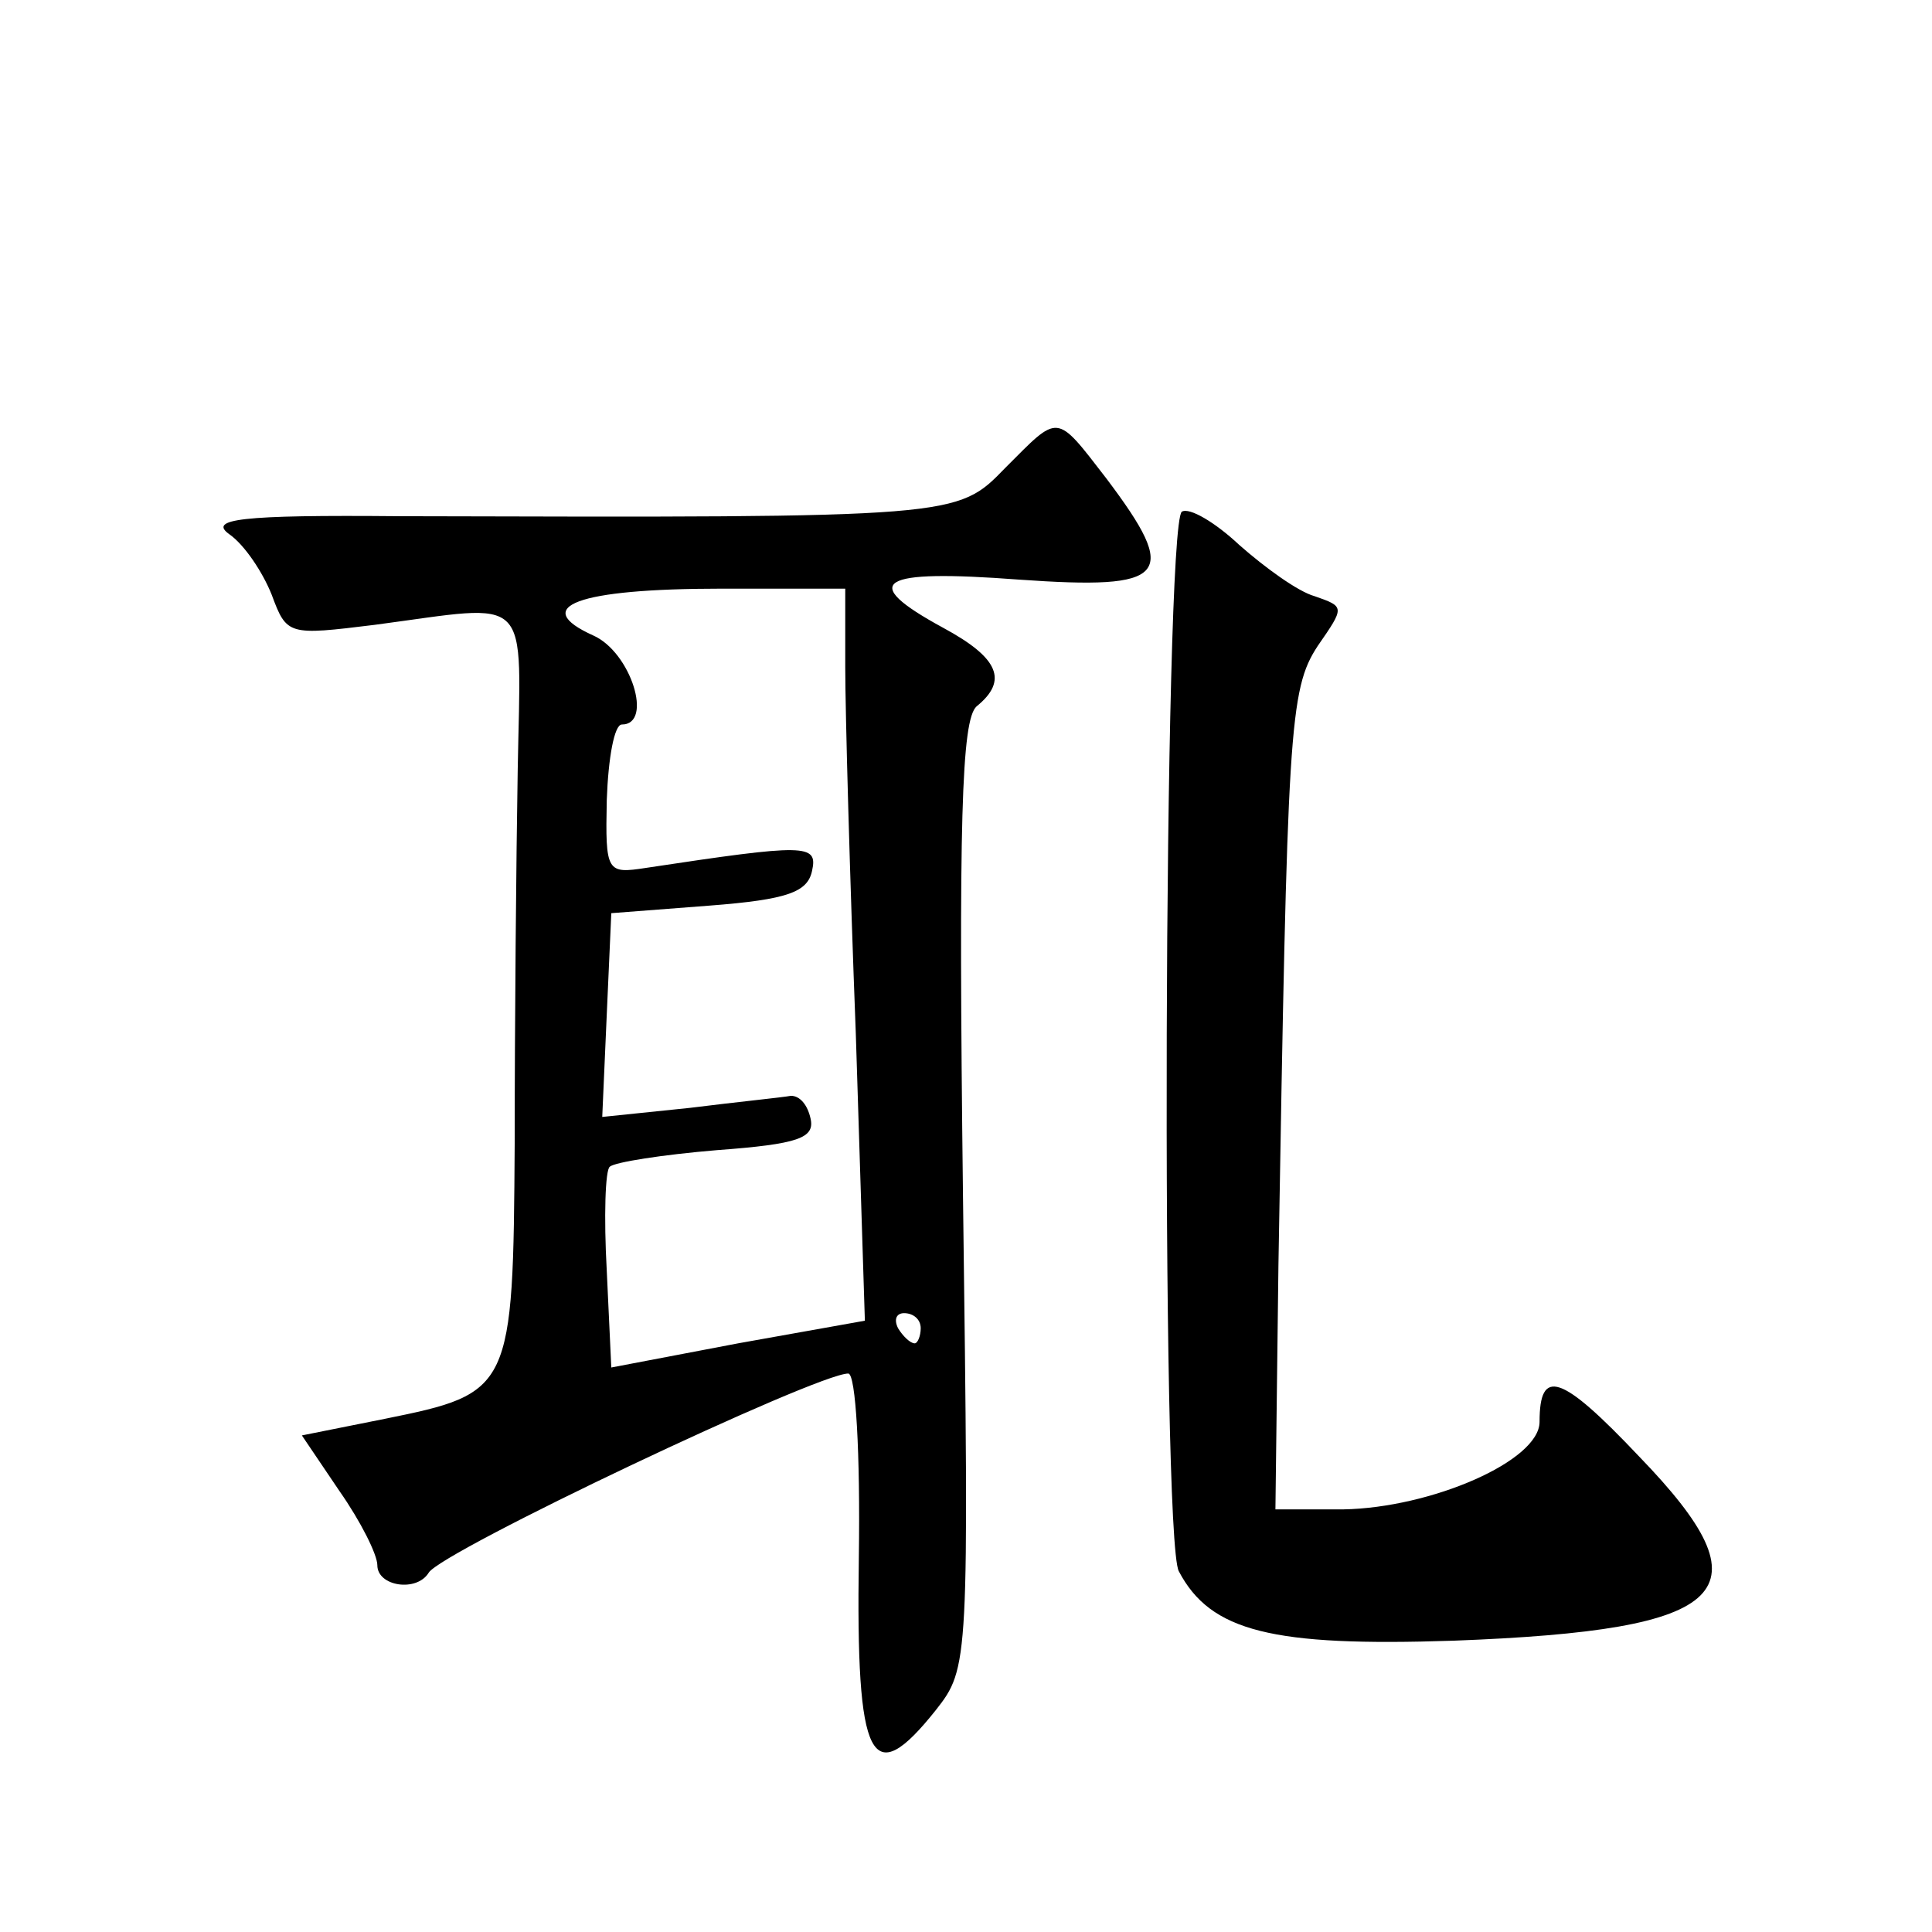 <?xml version="1.0" standalone="no"?>
<!DOCTYPE svg PUBLIC "-//W3C//DTD SVG 20010904//EN"
 "http://www.w3.org/TR/2001/REC-SVG-20010904/DTD/svg10.dtd">
<svg version="1.0" xmlns="http://www.w3.org/2000/svg"
 width="128pt" height="128pt" viewBox="0 0 128 128"
 preserveAspectRatio="xMidYMid meet">
<g transform="translate(0,128) scale(0.1,-0.1)"
fill="#0" stroke="none">
<path d="M666 970 c-32 -33 -31 -33 -401 -32 -107 1 -127 -2 -113 -12 10 -7 22
-25 28 -40 10 -27 11 -27 68 -20 106 14 97 23 95 -96 -1 -58 -2 -169 -2 -247 -1
-164 -2 -166 -86 -183 l-55 -11 25 -37 c14 -20 25 -42 25 -49 0 -14 26 -18 34 -5
8 14 257 132 278 132 5 0 8 -53 7 -122 -2 -136 8 -155 51 -101 22 28 22 31 18 341
-3 248 -1 315 9 324 21 17 15 32 -22 52 -57 31 -43 39 50 32 99 -7 107 2 58 67
-34 44 -31 43 -67 7z m-106 -132 c0 -29 3 -139 7 -243 l6 -190 -84 -15 -84 -16
-3 64 c-2 36 -1 67 2 69 3 3 35 8 71 11 54 4 65 8 62 21 -2 9 -7 15 -13 15 -5 -1
-35 -4 -67 -8 l-58 -6 3 68 3 67 65 5 c52 4 65 9 68 23 4 18 -4 18 -110 2 -26 -4
-27 -3 -26 45 1 28 5 50 10 50 21 0 6 48 -19 59 -42 19 -11 31 85 31 l82 0 0 -52z
m50 -438 c0 -5 -2 -10 -4 -10 -3 0 -8 5 -11 10 -3 6 -1 10 4 10 6 0 11 -4 11 -10z
M783 941 c-12 -9 -14 -680 -2 -702 21 -40 62 -50 182 -46 185 7 210 32 123 122
-52 55 -66 59 -66 23 0 -26 -72 -57 -130 -58 l-45 0 2 162 c6 355 7 381 26 410
18 26 18 26 -2 33 -11 3 -33 19 -50 34 -16 15 -33 25 -38 22z"/>
</g>
</svg>
